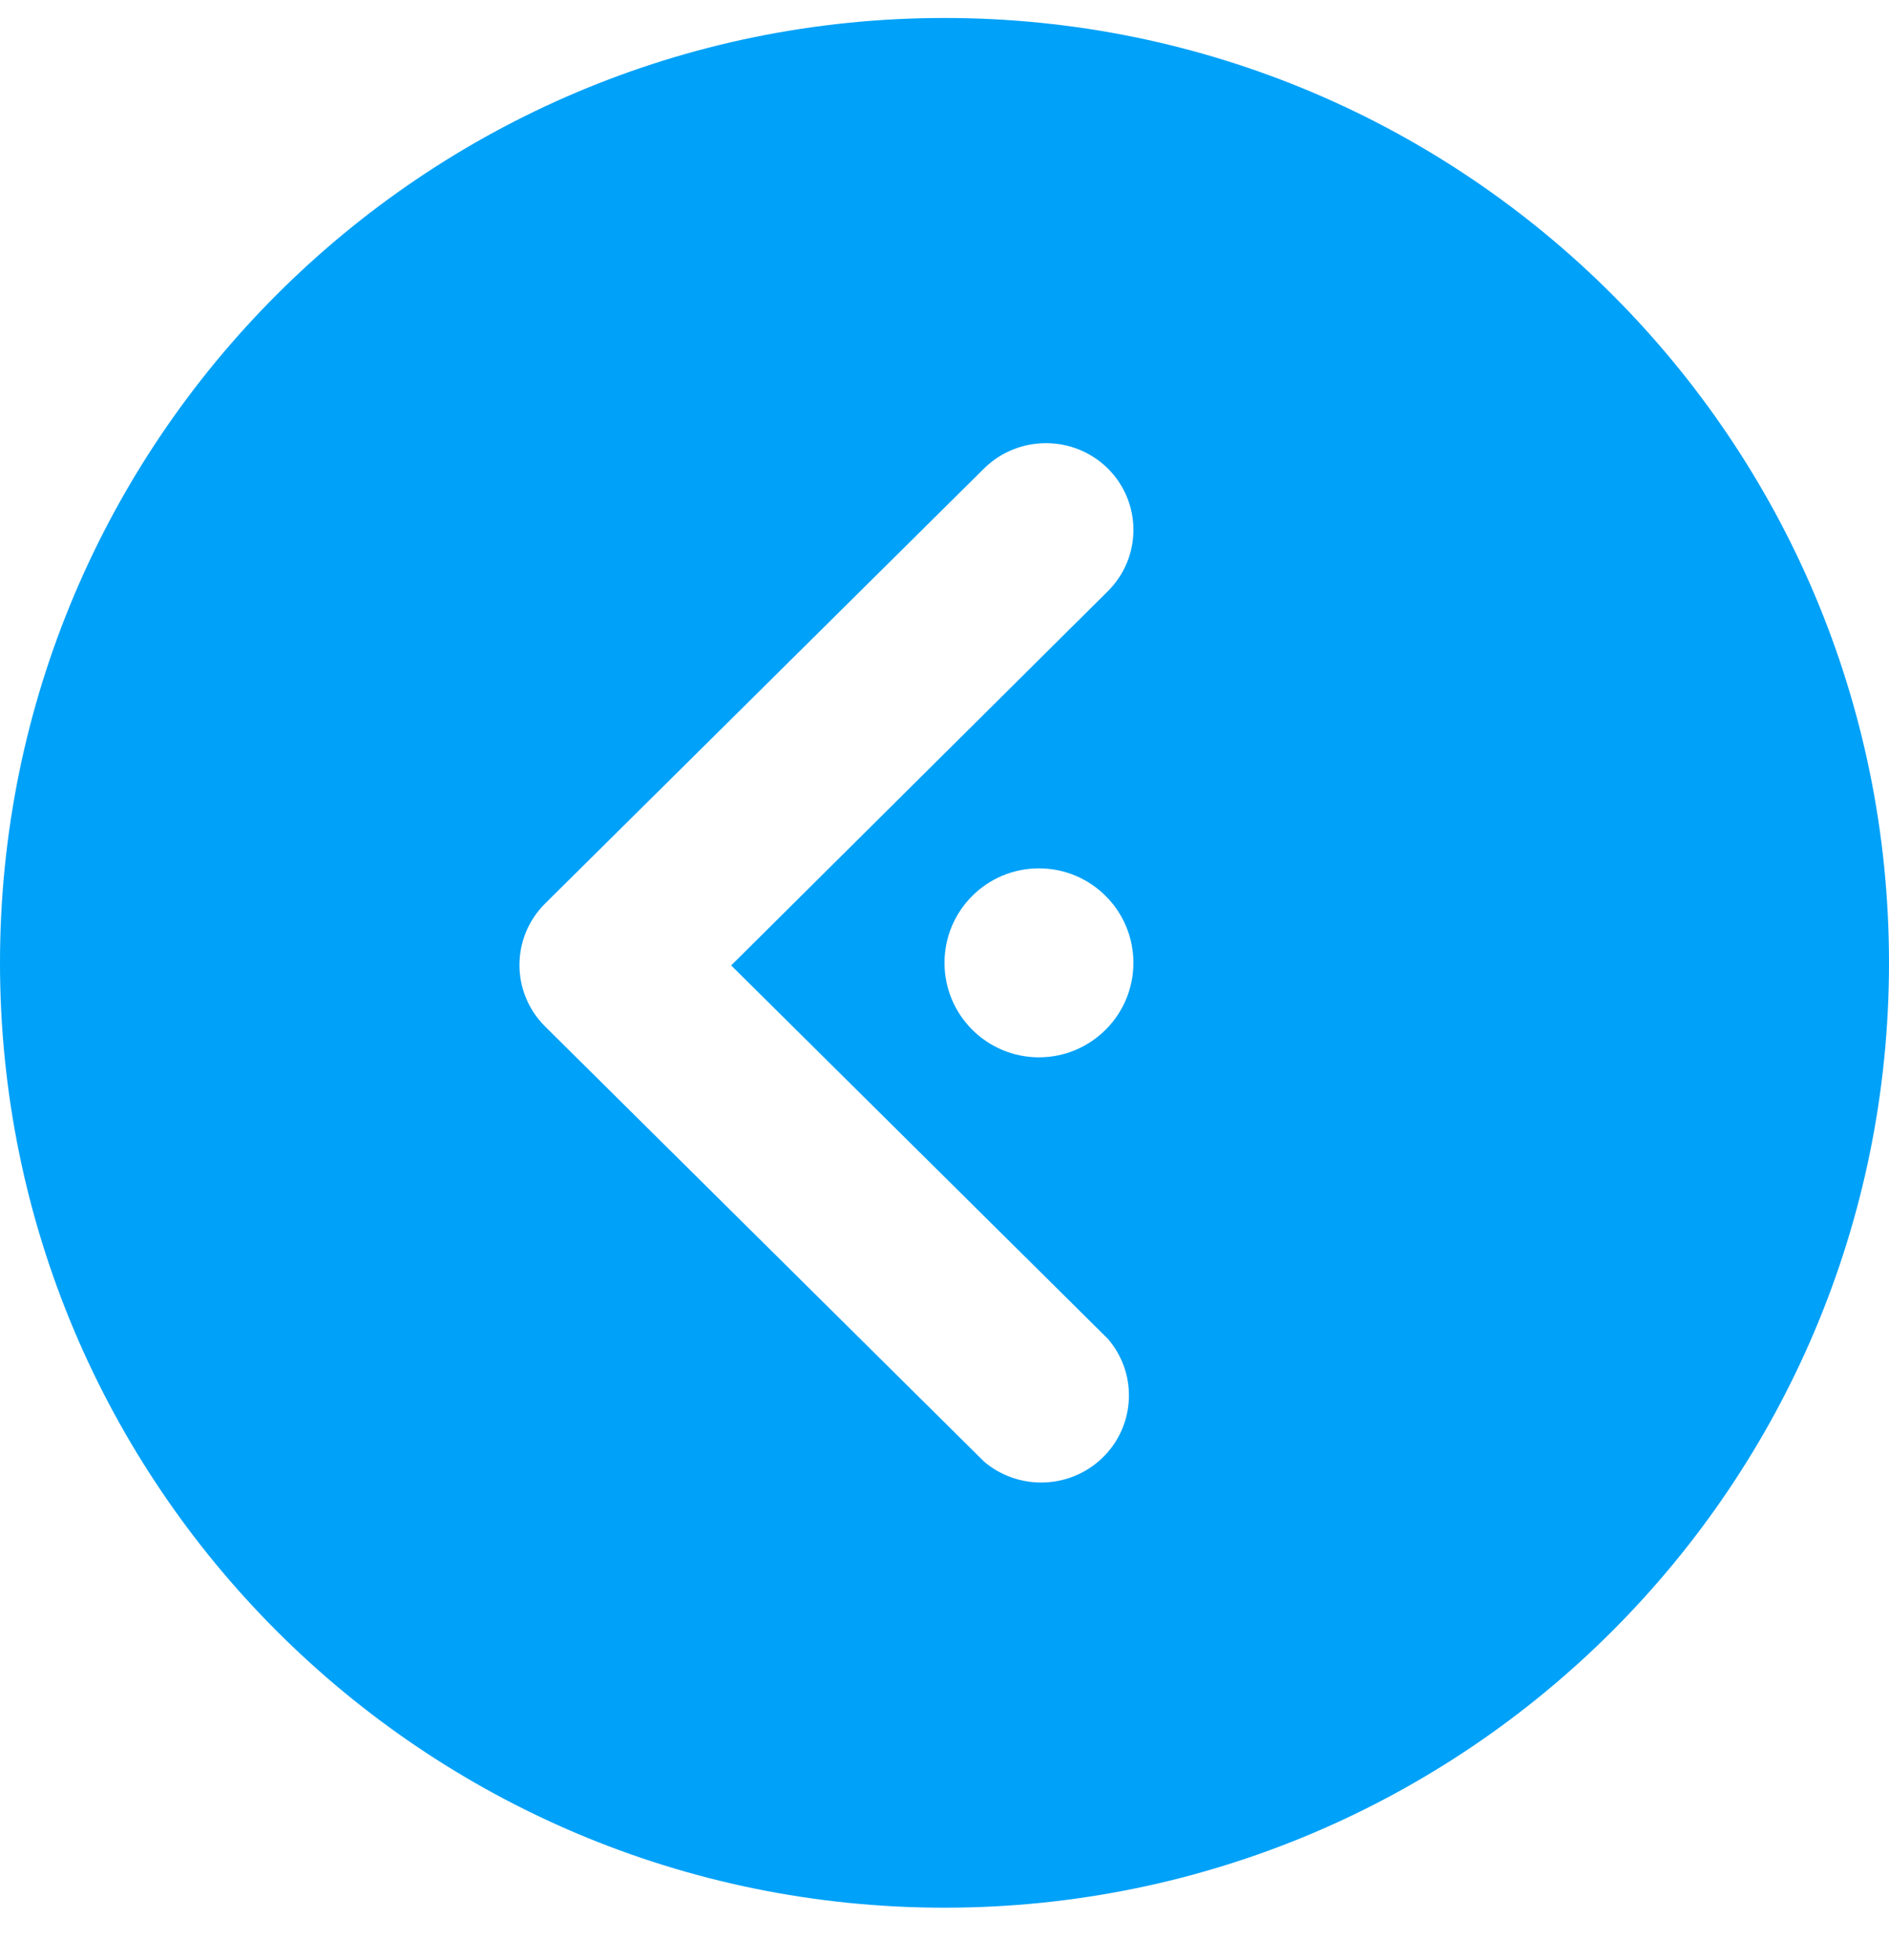 <svg width="27" height="28" viewBox="0 0 27 28" fill="none" xmlns="http://www.w3.org/2000/svg">
<path fill-rule="evenodd" clip-rule="evenodd" d="M0 13.757C0 21.213 6.044 27.257 13.5 27.257C20.956 27.257 27 21.213 27 13.757C27 6.301 20.956 0.257 13.5 0.257C6.044 0.257 0 6.301 0 13.757ZM14.065 6.694L7.79 12.911C7.303 13.396 7.303 14.18 7.79 14.665L14.065 20.883C14.534 21.282 15.229 21.282 15.698 20.883C16.224 20.436 16.285 19.65 15.835 19.129L10.451 13.794L15.835 8.447C16.322 7.962 16.322 7.179 15.835 6.694C15.345 6.211 14.555 6.211 14.065 6.694ZM14.85 15.107C15.595 15.107 16.2 14.502 16.2 13.757C16.2 13.011 15.595 12.407 14.85 12.407C14.104 12.407 13.5 13.011 13.5 13.757C13.5 14.502 14.104 15.107 14.85 15.107Z" fill="#00A1F8"/>
</svg>
